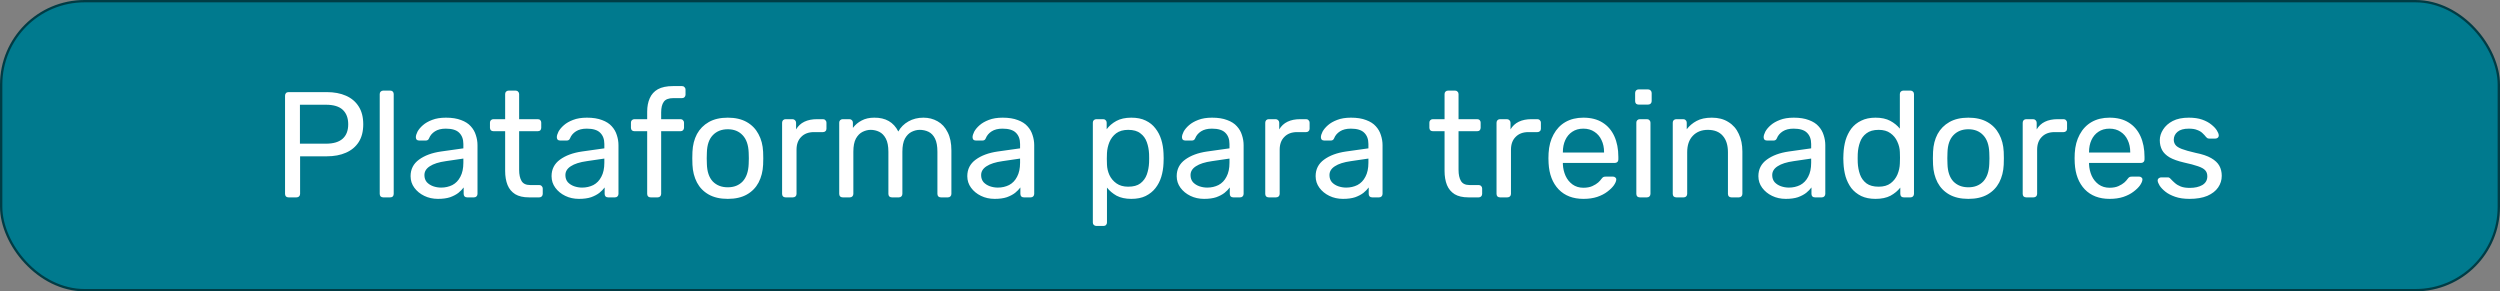 <svg xmlns="http://www.w3.org/2000/svg" width="266" height="31" viewBox="0 0 266 31" fill="none"><rect x="0" y="0" width="266" height="31" fill="#808080" stroke="none"/><rect x="0.125" y="0.125" width="265.75" height="30.75" rx="8.875" fill="#007A8E"></rect><rect x="0.125" y="0.125" width="265.75" height="30.75" rx="8.875" stroke="#003C45" stroke-width="0.25"></rect><path d="M30.698 21C30.58 21 30.489 20.968 30.425 20.904C30.361 20.829 30.329 20.739 30.329 20.632V10.184C30.329 10.067 30.361 9.976 30.425 9.912C30.489 9.837 30.58 9.8 30.698 9.8H34.761C35.551 9.8 36.233 9.928 36.809 10.184C37.396 10.44 37.849 10.824 38.169 11.336C38.489 11.837 38.65 12.467 38.65 13.224C38.65 13.981 38.489 14.611 38.169 15.112C37.849 15.613 37.396 15.992 36.809 16.248C36.233 16.504 35.551 16.632 34.761 16.632H31.93V20.632C31.93 20.739 31.892 20.829 31.817 20.904C31.753 20.968 31.663 21 31.546 21H30.698ZM31.913 15.288H34.681C35.471 15.288 36.063 15.112 36.458 14.76C36.852 14.408 37.05 13.896 37.05 13.224C37.05 12.563 36.858 12.051 36.474 11.688C36.09 11.325 35.492 11.144 34.681 11.144H31.913V15.288ZM40.771 21C40.664 21 40.574 20.968 40.499 20.904C40.435 20.829 40.403 20.739 40.403 20.632V10.008C40.403 9.901 40.435 9.816 40.499 9.752C40.574 9.677 40.664 9.64 40.771 9.64H41.523C41.641 9.64 41.731 9.677 41.795 9.752C41.859 9.816 41.891 9.901 41.891 10.008V20.632C41.891 20.739 41.859 20.829 41.795 20.904C41.731 20.968 41.641 21 41.523 21H40.771ZM46.598 21.16C46.064 21.16 45.579 21.053 45.142 20.84C44.704 20.627 44.352 20.339 44.086 19.976C43.819 19.613 43.686 19.203 43.686 18.744C43.686 18.008 43.984 17.421 44.582 16.984C45.179 16.547 45.958 16.259 46.918 16.12L49.302 15.784V15.32C49.302 14.808 49.152 14.408 48.854 14.12C48.566 13.832 48.091 13.688 47.43 13.688C46.96 13.688 46.576 13.784 46.278 13.976C45.979 14.168 45.771 14.413 45.654 14.712C45.59 14.872 45.478 14.952 45.318 14.952H44.598C44.48 14.952 44.39 14.92 44.326 14.856C44.272 14.781 44.246 14.696 44.246 14.6C44.246 14.44 44.304 14.243 44.422 14.008C44.55 13.773 44.742 13.544 44.998 13.32C45.254 13.096 45.579 12.909 45.974 12.76C46.379 12.6 46.87 12.52 47.446 12.52C48.086 12.52 48.624 12.605 49.062 12.776C49.499 12.936 49.84 13.155 50.086 13.432C50.342 13.709 50.523 14.024 50.63 14.376C50.747 14.728 50.806 15.085 50.806 15.448V20.632C50.806 20.739 50.768 20.829 50.694 20.904C50.63 20.968 50.544 21 50.438 21H49.702C49.584 21 49.494 20.968 49.43 20.904C49.366 20.829 49.334 20.739 49.334 20.632V19.944C49.195 20.136 49.008 20.328 48.774 20.52C48.539 20.701 48.246 20.856 47.894 20.984C47.542 21.101 47.11 21.16 46.598 21.16ZM46.934 19.96C47.371 19.96 47.771 19.869 48.134 19.688C48.496 19.496 48.779 19.203 48.982 18.808C49.195 18.413 49.302 17.917 49.302 17.32V16.872L47.446 17.144C46.688 17.251 46.118 17.432 45.734 17.688C45.35 17.933 45.158 18.248 45.158 18.632C45.158 18.931 45.243 19.181 45.414 19.384C45.595 19.576 45.819 19.72 46.086 19.816C46.363 19.912 46.646 19.96 46.934 19.96ZM56.276 21C55.678 21 55.193 20.888 54.82 20.664C54.446 20.429 54.174 20.104 54.004 19.688C53.833 19.261 53.748 18.76 53.748 18.184V13.96H52.5C52.393 13.96 52.302 13.928 52.228 13.864C52.164 13.789 52.132 13.699 52.132 13.592V13.048C52.132 12.941 52.164 12.856 52.228 12.792C52.302 12.717 52.393 12.68 52.5 12.68H53.748V10.008C53.748 9.901 53.78 9.816 53.844 9.752C53.918 9.677 54.009 9.64 54.116 9.64H54.868C54.974 9.64 55.06 9.677 55.124 9.752C55.198 9.816 55.236 9.901 55.236 10.008V12.68H57.22C57.337 12.68 57.428 12.717 57.492 12.792C57.556 12.856 57.588 12.941 57.588 13.048V13.592C57.588 13.699 57.556 13.789 57.492 13.864C57.428 13.928 57.337 13.96 57.22 13.96H55.236V18.072C55.236 18.573 55.321 18.968 55.492 19.256C55.662 19.544 55.966 19.688 56.404 19.688H57.38C57.486 19.688 57.572 19.725 57.636 19.8C57.71 19.864 57.748 19.949 57.748 20.056V20.632C57.748 20.739 57.71 20.829 57.636 20.904C57.572 20.968 57.486 21 57.38 21H56.276ZM61.598 21.16C61.064 21.16 60.579 21.053 60.142 20.84C59.704 20.627 59.352 20.339 59.086 19.976C58.819 19.613 58.686 19.203 58.686 18.744C58.686 18.008 58.984 17.421 59.582 16.984C60.179 16.547 60.958 16.259 61.918 16.12L64.302 15.784V15.32C64.302 14.808 64.152 14.408 63.854 14.12C63.566 13.832 63.091 13.688 62.43 13.688C61.96 13.688 61.576 13.784 61.278 13.976C60.979 14.168 60.771 14.413 60.654 14.712C60.59 14.872 60.478 14.952 60.318 14.952H59.598C59.48 14.952 59.39 14.92 59.326 14.856C59.272 14.781 59.246 14.696 59.246 14.6C59.246 14.44 59.304 14.243 59.422 14.008C59.55 13.773 59.742 13.544 59.998 13.32C60.254 13.096 60.579 12.909 60.974 12.76C61.379 12.6 61.87 12.52 62.446 12.52C63.086 12.52 63.624 12.605 64.062 12.776C64.499 12.936 64.84 13.155 65.086 13.432C65.342 13.709 65.523 14.024 65.63 14.376C65.747 14.728 65.806 15.085 65.806 15.448V20.632C65.806 20.739 65.768 20.829 65.694 20.904C65.63 20.968 65.544 21 65.438 21H64.702C64.584 21 64.494 20.968 64.43 20.904C64.366 20.829 64.334 20.739 64.334 20.632V19.944C64.195 20.136 64.008 20.328 63.774 20.52C63.539 20.701 63.246 20.856 62.894 20.984C62.542 21.101 62.11 21.16 61.598 21.16ZM61.934 19.96C62.371 19.96 62.771 19.869 63.134 19.688C63.496 19.496 63.779 19.203 63.982 18.808C64.195 18.413 64.302 17.917 64.302 17.32V16.872L62.446 17.144C61.688 17.251 61.118 17.432 60.734 17.688C60.35 17.933 60.158 18.248 60.158 18.632C60.158 18.931 60.243 19.181 60.414 19.384C60.595 19.576 60.819 19.72 61.086 19.816C61.363 19.912 61.646 19.96 61.934 19.96ZM69.228 21C69.121 21 69.03 20.968 68.956 20.904C68.892 20.829 68.86 20.739 68.86 20.632V13.96H67.5C67.393 13.96 67.302 13.928 67.228 13.864C67.164 13.789 67.132 13.699 67.132 13.592V13.048C67.132 12.941 67.164 12.856 67.228 12.792C67.302 12.717 67.393 12.68 67.5 12.68H68.86V11.88C68.86 11.336 68.95 10.861 69.132 10.456C69.313 10.04 69.601 9.72 69.996 9.496C70.401 9.272 70.94 9.16 71.612 9.16H72.572C72.678 9.16 72.764 9.197 72.828 9.272C72.902 9.336 72.94 9.421 72.94 9.528V10.072C72.94 10.179 72.902 10.269 72.828 10.344C72.764 10.408 72.678 10.44 72.572 10.44H71.644C71.142 10.44 70.801 10.573 70.62 10.84C70.438 11.096 70.348 11.469 70.348 11.96V12.68H72.412C72.518 12.68 72.604 12.717 72.668 12.792C72.742 12.856 72.78 12.941 72.78 13.048V13.592C72.78 13.699 72.742 13.789 72.668 13.864C72.604 13.928 72.518 13.96 72.412 13.96H70.348V20.632C70.348 20.739 70.31 20.829 70.236 20.904C70.172 20.968 70.086 21 69.98 21H69.228ZM77.436 21.16C76.625 21.16 75.948 21.005 75.404 20.696C74.86 20.387 74.444 19.96 74.156 19.416C73.868 18.861 73.708 18.232 73.676 17.528C73.665 17.347 73.66 17.117 73.66 16.84C73.66 16.552 73.665 16.323 73.676 16.152C73.708 15.437 73.868 14.808 74.156 14.264C74.454 13.72 74.876 13.293 75.42 12.984C75.964 12.675 76.636 12.52 77.436 12.52C78.236 12.52 78.908 12.675 79.452 12.984C79.996 13.293 80.412 13.72 80.7 14.264C80.998 14.808 81.164 15.437 81.196 16.152C81.206 16.323 81.212 16.552 81.212 16.84C81.212 17.117 81.206 17.347 81.196 17.528C81.164 18.232 81.004 18.861 80.716 19.416C80.428 19.96 80.012 20.387 79.468 20.696C78.924 21.005 78.246 21.16 77.436 21.16ZM77.436 19.928C78.097 19.928 78.625 19.72 79.02 19.304C79.414 18.877 79.628 18.259 79.66 17.448C79.67 17.288 79.676 17.085 79.676 16.84C79.676 16.595 79.67 16.392 79.66 16.232C79.628 15.421 79.414 14.808 79.02 14.392C78.625 13.965 78.097 13.752 77.436 13.752C76.774 13.752 76.241 13.965 75.836 14.392C75.441 14.808 75.233 15.421 75.212 16.232C75.201 16.392 75.196 16.595 75.196 16.84C75.196 17.085 75.201 17.288 75.212 17.448C75.233 18.259 75.441 18.877 75.836 19.304C76.241 19.72 76.774 19.928 77.436 19.928ZM83.583 21C83.477 21 83.386 20.968 83.311 20.904C83.247 20.829 83.215 20.739 83.215 20.632V13.064C83.215 12.957 83.247 12.867 83.311 12.792C83.386 12.717 83.477 12.68 83.583 12.68H84.319C84.426 12.68 84.517 12.717 84.591 12.792C84.666 12.867 84.703 12.957 84.703 13.064V13.768C84.917 13.405 85.21 13.133 85.583 12.952C85.957 12.771 86.41 12.68 86.943 12.68H87.567C87.674 12.68 87.759 12.717 87.823 12.792C87.898 12.856 87.935 12.941 87.935 13.048V13.704C87.935 13.811 87.898 13.896 87.823 13.96C87.759 14.024 87.674 14.056 87.567 14.056H86.607C86.031 14.056 85.578 14.227 85.247 14.568C84.917 14.899 84.751 15.352 84.751 15.928V20.632C84.751 20.739 84.714 20.829 84.639 20.904C84.565 20.968 84.474 21 84.367 21H83.583ZM89.661 21C89.555 21 89.464 20.968 89.389 20.904C89.325 20.829 89.293 20.739 89.293 20.632V13.048C89.293 12.941 89.325 12.856 89.389 12.792C89.464 12.717 89.555 12.68 89.661 12.68H90.381C90.488 12.68 90.573 12.717 90.637 12.792C90.712 12.856 90.749 12.941 90.749 13.048V13.608C90.995 13.277 91.304 13.016 91.677 12.824C92.051 12.621 92.499 12.52 93.021 12.52C94.227 12.509 95.08 13 95.581 13.992C95.827 13.544 96.184 13.187 96.653 12.92C97.123 12.653 97.656 12.52 98.253 12.52C98.808 12.52 99.309 12.648 99.757 12.904C100.216 13.16 100.573 13.549 100.829 14.072C101.096 14.584 101.229 15.229 101.229 16.008V20.632C101.229 20.739 101.192 20.829 101.117 20.904C101.053 20.968 100.968 21 100.861 21H100.109C100.003 21 99.912 20.968 99.837 20.904C99.773 20.829 99.741 20.739 99.741 20.632V16.152C99.741 15.555 99.656 15.085 99.485 14.744C99.315 14.403 99.085 14.163 98.797 14.024C98.509 13.885 98.195 13.816 97.853 13.816C97.576 13.816 97.293 13.885 97.005 14.024C96.717 14.163 96.477 14.403 96.285 14.744C96.104 15.085 96.013 15.555 96.013 16.152V20.632C96.013 20.739 95.976 20.829 95.901 20.904C95.837 20.968 95.752 21 95.645 21H94.893C94.787 21 94.696 20.968 94.621 20.904C94.557 20.829 94.525 20.739 94.525 20.632V16.152C94.525 15.555 94.435 15.085 94.253 14.744C94.072 14.403 93.837 14.163 93.549 14.024C93.261 13.885 92.957 13.816 92.637 13.816C92.36 13.816 92.077 13.885 91.789 14.024C91.501 14.163 91.261 14.403 91.069 14.744C90.888 15.085 90.797 15.549 90.797 16.136V20.632C90.797 20.739 90.76 20.829 90.685 20.904C90.621 20.968 90.536 21 90.429 21H89.661ZM105.832 21.16C105.299 21.16 104.813 21.053 104.376 20.84C103.939 20.627 103.587 20.339 103.32 19.976C103.053 19.613 102.92 19.203 102.92 18.744C102.92 18.008 103.219 17.421 103.816 16.984C104.413 16.547 105.192 16.259 106.152 16.12L108.536 15.784V15.32C108.536 14.808 108.387 14.408 108.088 14.12C107.8 13.832 107.325 13.688 106.664 13.688C106.195 13.688 105.811 13.784 105.512 13.976C105.213 14.168 105.005 14.413 104.888 14.712C104.824 14.872 104.712 14.952 104.552 14.952H103.832C103.715 14.952 103.624 14.92 103.56 14.856C103.507 14.781 103.48 14.696 103.48 14.6C103.48 14.44 103.539 14.243 103.656 14.008C103.784 13.773 103.976 13.544 104.232 13.32C104.488 13.096 104.813 12.909 105.208 12.76C105.613 12.6 106.104 12.52 106.68 12.52C107.32 12.52 107.859 12.605 108.296 12.776C108.733 12.936 109.075 13.155 109.32 13.432C109.576 13.709 109.757 14.024 109.864 14.376C109.981 14.728 110.04 15.085 110.04 15.448V20.632C110.04 20.739 110.003 20.829 109.928 20.904C109.864 20.968 109.779 21 109.672 21H108.936C108.819 21 108.728 20.968 108.664 20.904C108.6 20.829 108.568 20.739 108.568 20.632V19.944C108.429 20.136 108.243 20.328 108.008 20.52C107.773 20.701 107.48 20.856 107.128 20.984C106.776 21.101 106.344 21.16 105.832 21.16ZM106.168 19.96C106.605 19.96 107.005 19.869 107.368 19.688C107.731 19.496 108.013 19.203 108.216 18.808C108.429 18.413 108.536 17.917 108.536 17.32V16.872L106.68 17.144C105.923 17.251 105.352 17.432 104.968 17.688C104.584 17.933 104.392 18.248 104.392 18.632C104.392 18.931 104.477 19.181 104.648 19.384C104.829 19.576 105.053 19.72 105.32 19.816C105.597 19.912 105.88 19.96 106.168 19.96ZM116.646 24.04C116.539 24.04 116.449 24.003 116.374 23.928C116.31 23.864 116.278 23.779 116.278 23.672V13.048C116.278 12.941 116.31 12.856 116.374 12.792C116.449 12.717 116.539 12.68 116.646 12.68H117.382C117.489 12.68 117.574 12.717 117.638 12.792C117.713 12.856 117.75 12.941 117.75 13.048V13.752C118.006 13.4 118.347 13.107 118.774 12.872C119.201 12.637 119.734 12.52 120.374 12.52C120.971 12.52 121.478 12.621 121.894 12.824C122.321 13.027 122.667 13.304 122.934 13.656C123.211 14.008 123.419 14.408 123.558 14.856C123.697 15.304 123.777 15.784 123.798 16.296C123.809 16.467 123.814 16.648 123.814 16.84C123.814 17.032 123.809 17.213 123.798 17.384C123.777 17.885 123.697 18.365 123.558 18.824C123.419 19.272 123.211 19.672 122.934 20.024C122.667 20.365 122.321 20.643 121.894 20.856C121.478 21.059 120.971 21.16 120.374 21.16C119.755 21.16 119.233 21.048 118.806 20.824C118.39 20.589 118.049 20.301 117.782 19.96V23.672C117.782 23.779 117.75 23.864 117.686 23.928C117.622 24.003 117.537 24.04 117.43 24.04H116.646ZM120.038 19.864C120.593 19.864 121.025 19.747 121.334 19.512C121.654 19.267 121.883 18.952 122.022 18.568C122.161 18.173 122.241 17.752 122.262 17.304C122.273 16.995 122.273 16.685 122.262 16.376C122.241 15.928 122.161 15.512 122.022 15.128C121.883 14.733 121.654 14.419 121.334 14.184C121.025 13.939 120.593 13.816 120.038 13.816C119.515 13.816 119.089 13.939 118.758 14.184C118.438 14.429 118.198 14.744 118.038 15.128C117.889 15.501 117.803 15.885 117.782 16.28C117.771 16.451 117.766 16.653 117.766 16.888C117.766 17.123 117.771 17.331 117.782 17.512C117.793 17.885 117.878 18.253 118.038 18.616C118.209 18.979 118.459 19.277 118.79 19.512C119.121 19.747 119.537 19.864 120.038 19.864ZM128.113 21.16C127.58 21.16 127.095 21.053 126.657 20.84C126.22 20.627 125.868 20.339 125.601 19.976C125.335 19.613 125.201 19.203 125.201 18.744C125.201 18.008 125.5 17.421 126.097 16.984C126.695 16.547 127.473 16.259 128.433 16.12L130.817 15.784V15.32C130.817 14.808 130.668 14.408 130.369 14.12C130.081 13.832 129.607 13.688 128.945 13.688C128.476 13.688 128.092 13.784 127.793 13.976C127.495 14.168 127.287 14.413 127.169 14.712C127.105 14.872 126.993 14.952 126.833 14.952H126.113C125.996 14.952 125.905 14.92 125.841 14.856C125.788 14.781 125.761 14.696 125.761 14.6C125.761 14.44 125.82 14.243 125.937 14.008C126.065 13.773 126.257 13.544 126.513 13.32C126.769 13.096 127.095 12.909 127.489 12.76C127.895 12.6 128.385 12.52 128.961 12.52C129.601 12.52 130.14 12.605 130.577 12.776C131.015 12.936 131.356 13.155 131.601 13.432C131.857 13.709 132.039 14.024 132.145 14.376C132.263 14.728 132.321 15.085 132.321 15.448V20.632C132.321 20.739 132.284 20.829 132.209 20.904C132.145 20.968 132.06 21 131.953 21H131.217C131.1 21 131.009 20.968 130.945 20.904C130.881 20.829 130.849 20.739 130.849 20.632V19.944C130.711 20.136 130.524 20.328 130.289 20.52C130.055 20.701 129.761 20.856 129.409 20.984C129.057 21.101 128.625 21.16 128.113 21.16ZM128.449 19.96C128.887 19.96 129.287 19.869 129.649 19.688C130.012 19.496 130.295 19.203 130.497 18.808C130.711 18.413 130.817 17.917 130.817 17.32V16.872L128.961 17.144C128.204 17.251 127.633 17.432 127.249 17.688C126.865 17.933 126.673 18.248 126.673 18.632C126.673 18.931 126.759 19.181 126.929 19.384C127.111 19.576 127.335 19.72 127.601 19.816C127.879 19.912 128.161 19.96 128.449 19.96ZM134.99 21C134.883 21 134.792 20.968 134.718 20.904C134.654 20.829 134.622 20.739 134.622 20.632V13.064C134.622 12.957 134.654 12.867 134.718 12.792C134.792 12.717 134.883 12.68 134.99 12.68H135.726C135.832 12.68 135.923 12.717 135.998 12.792C136.072 12.867 136.11 12.957 136.11 13.064V13.768C136.323 13.405 136.616 13.133 136.99 12.952C137.363 12.771 137.816 12.68 138.35 12.68H138.974C139.08 12.68 139.166 12.717 139.23 12.792C139.304 12.856 139.342 12.941 139.342 13.048V13.704C139.342 13.811 139.304 13.896 139.23 13.96C139.166 14.024 139.08 14.056 138.974 14.056H138.014C137.438 14.056 136.984 14.227 136.654 14.568C136.323 14.899 136.158 15.352 136.158 15.928V20.632C136.158 20.739 136.12 20.829 136.046 20.904C135.971 20.968 135.88 21 135.774 21H134.99ZM142.895 21.16C142.361 21.16 141.876 21.053 141.439 20.84C141.001 20.627 140.649 20.339 140.383 19.976C140.116 19.613 139.983 19.203 139.983 18.744C139.983 18.008 140.281 17.421 140.879 16.984C141.476 16.547 142.255 16.259 143.215 16.12L145.599 15.784V15.32C145.599 14.808 145.449 14.408 145.151 14.12C144.863 13.832 144.388 13.688 143.727 13.688C143.257 13.688 142.873 13.784 142.575 13.976C142.276 14.168 142.068 14.413 141.951 14.712C141.887 14.872 141.775 14.952 141.615 14.952H140.895C140.777 14.952 140.687 14.92 140.623 14.856C140.569 14.781 140.543 14.696 140.543 14.6C140.543 14.44 140.601 14.243 140.719 14.008C140.847 13.773 141.039 13.544 141.295 13.32C141.551 13.096 141.876 12.909 142.271 12.76C142.676 12.6 143.167 12.52 143.743 12.52C144.383 12.52 144.921 12.605 145.359 12.776C145.796 12.936 146.137 13.155 146.383 13.432C146.639 13.709 146.82 14.024 146.927 14.376C147.044 14.728 147.103 15.085 147.103 15.448V20.632C147.103 20.739 147.065 20.829 146.991 20.904C146.927 20.968 146.841 21 146.735 21H145.999C145.881 21 145.791 20.968 145.727 20.904C145.663 20.829 145.631 20.739 145.631 20.632V19.944C145.492 20.136 145.305 20.328 145.071 20.52C144.836 20.701 144.543 20.856 144.191 20.984C143.839 21.101 143.407 21.16 142.895 21.16ZM143.231 19.96C143.668 19.96 144.068 19.869 144.431 19.688C144.793 19.496 145.076 19.203 145.279 18.808C145.492 18.413 145.599 17.917 145.599 17.32V16.872L143.743 17.144C142.985 17.251 142.415 17.432 142.031 17.688C141.647 17.933 141.455 18.248 141.455 18.632C141.455 18.931 141.54 19.181 141.711 19.384C141.892 19.576 142.116 19.72 142.383 19.816C142.66 19.912 142.943 19.96 143.231 19.96ZM156.229 21C155.632 21 155.146 20.888 154.773 20.664C154.4 20.429 154.128 20.104 153.957 19.688C153.786 19.261 153.701 18.76 153.701 18.184V13.96H152.453C152.346 13.96 152.256 13.928 152.181 13.864C152.117 13.789 152.085 13.699 152.085 13.592V13.048C152.085 12.941 152.117 12.856 152.181 12.792C152.256 12.717 152.346 12.68 152.453 12.68H153.701V10.008C153.701 9.901 153.733 9.816 153.797 9.752C153.872 9.677 153.962 9.64 154.069 9.64H154.821C154.928 9.64 155.013 9.677 155.077 9.752C155.152 9.816 155.189 9.901 155.189 10.008V12.68H157.173C157.29 12.68 157.381 12.717 157.445 12.792C157.509 12.856 157.541 12.941 157.541 13.048V13.592C157.541 13.699 157.509 13.789 157.445 13.864C157.381 13.928 157.29 13.96 157.173 13.96H155.189V18.072C155.189 18.573 155.274 18.968 155.445 19.256C155.616 19.544 155.92 19.688 156.357 19.688H157.333C157.44 19.688 157.525 19.725 157.589 19.8C157.664 19.864 157.701 19.949 157.701 20.056V20.632C157.701 20.739 157.664 20.829 157.589 20.904C157.525 20.968 157.44 21 157.333 21H156.229ZM159.599 21C159.492 21 159.402 20.968 159.327 20.904C159.263 20.829 159.231 20.739 159.231 20.632V13.064C159.231 12.957 159.263 12.867 159.327 12.792C159.402 12.717 159.492 12.68 159.599 12.68H160.335C160.442 12.68 160.532 12.717 160.607 12.792C160.682 12.867 160.719 12.957 160.719 13.064V13.768C160.932 13.405 161.226 13.133 161.599 12.952C161.972 12.771 162.426 12.68 162.959 12.68H163.583C163.69 12.68 163.775 12.717 163.839 12.792C163.914 12.856 163.951 12.941 163.951 13.048V13.704C163.951 13.811 163.914 13.896 163.839 13.96C163.775 14.024 163.69 14.056 163.583 14.056H162.623C162.047 14.056 161.594 14.227 161.263 14.568C160.932 14.899 160.767 15.352 160.767 15.928V20.632C160.767 20.739 160.73 20.829 160.655 20.904C160.58 20.968 160.49 21 160.383 21H159.599ZM168.481 21.16C167.371 21.16 166.491 20.824 165.841 20.152C165.19 19.469 164.833 18.541 164.769 17.368C164.758 17.229 164.753 17.053 164.753 16.84C164.753 16.616 164.758 16.435 164.769 16.296C164.811 15.539 164.987 14.877 165.297 14.312C165.606 13.736 166.027 13.293 166.561 12.984C167.105 12.675 167.739 12.52 168.465 12.52C169.275 12.52 169.953 12.691 170.497 13.032C171.051 13.373 171.473 13.859 171.761 14.488C172.049 15.117 172.193 15.853 172.193 16.696V16.968C172.193 17.085 172.155 17.176 172.081 17.24C172.017 17.304 171.931 17.336 171.825 17.336H166.289C166.289 17.347 166.289 17.368 166.289 17.4C166.289 17.432 166.289 17.459 166.289 17.48C166.31 17.917 166.406 18.328 166.577 18.712C166.747 19.085 166.993 19.389 167.313 19.624C167.643 19.859 168.027 19.976 168.465 19.976C168.849 19.976 169.169 19.917 169.425 19.8C169.681 19.683 169.889 19.555 170.049 19.416C170.209 19.267 170.315 19.149 170.369 19.064C170.465 18.936 170.539 18.861 170.593 18.84C170.646 18.808 170.731 18.792 170.849 18.792H171.633C171.729 18.792 171.809 18.824 171.873 18.888C171.947 18.941 171.979 19.021 171.969 19.128C171.958 19.288 171.873 19.485 171.713 19.72C171.553 19.944 171.323 20.168 171.025 20.392C170.737 20.616 170.374 20.803 169.937 20.952C169.51 21.091 169.025 21.16 168.481 21.16ZM166.289 16.232H170.673V16.184C170.673 15.704 170.582 15.277 170.401 14.904C170.23 14.531 169.979 14.237 169.649 14.024C169.318 13.8 168.923 13.688 168.465 13.688C168.006 13.688 167.611 13.8 167.281 14.024C166.961 14.237 166.715 14.531 166.545 14.904C166.374 15.277 166.289 15.704 166.289 16.184V16.232ZM174.474 21C174.367 21 174.277 20.968 174.202 20.904C174.138 20.829 174.106 20.739 174.106 20.632V13.048C174.106 12.941 174.138 12.856 174.202 12.792C174.277 12.717 174.367 12.68 174.474 12.68H175.242C175.349 12.68 175.434 12.717 175.498 12.792C175.573 12.856 175.61 12.941 175.61 13.048V20.632C175.61 20.739 175.573 20.829 175.498 20.904C175.434 20.968 175.349 21 175.242 21H174.474ZM174.346 11.128C174.239 11.128 174.149 11.096 174.074 11.032C174.01 10.957 173.978 10.867 173.978 10.76V9.896C173.978 9.789 174.01 9.699 174.074 9.624C174.149 9.549 174.239 9.512 174.346 9.512H175.354C175.461 9.512 175.551 9.549 175.626 9.624C175.701 9.699 175.738 9.789 175.738 9.896V10.76C175.738 10.867 175.701 10.957 175.626 11.032C175.551 11.096 175.461 11.128 175.354 11.128H174.346ZM178.349 21C178.242 21 178.152 20.968 178.077 20.904C178.013 20.829 177.981 20.739 177.981 20.632V13.048C177.981 12.941 178.013 12.856 178.077 12.792C178.152 12.717 178.242 12.68 178.349 12.68H179.101C179.208 12.68 179.293 12.717 179.357 12.792C179.432 12.856 179.469 12.941 179.469 13.048V13.752C179.746 13.389 180.093 13.096 180.509 12.872C180.936 12.637 181.48 12.52 182.141 12.52C182.834 12.52 183.421 12.675 183.901 12.984C184.392 13.283 184.76 13.704 185.005 14.248C185.261 14.781 185.389 15.405 185.389 16.12V20.632C185.389 20.739 185.352 20.829 185.277 20.904C185.213 20.968 185.128 21 185.021 21H184.221C184.114 21 184.024 20.968 183.949 20.904C183.885 20.829 183.853 20.739 183.853 20.632V16.2C183.853 15.453 183.672 14.872 183.309 14.456C182.946 14.029 182.413 13.816 181.709 13.816C181.048 13.816 180.514 14.029 180.109 14.456C179.714 14.872 179.517 15.453 179.517 16.2V20.632C179.517 20.739 179.48 20.829 179.405 20.904C179.341 20.968 179.256 21 179.149 21H178.349ZM190.004 21.16C189.471 21.16 188.985 21.053 188.548 20.84C188.111 20.627 187.759 20.339 187.492 19.976C187.225 19.613 187.092 19.203 187.092 18.744C187.092 18.008 187.391 17.421 187.988 16.984C188.585 16.547 189.364 16.259 190.324 16.12L192.708 15.784V15.32C192.708 14.808 192.559 14.408 192.26 14.12C191.972 13.832 191.497 13.688 190.836 13.688C190.367 13.688 189.983 13.784 189.684 13.976C189.385 14.168 189.177 14.413 189.06 14.712C188.996 14.872 188.884 14.952 188.724 14.952H188.004C187.887 14.952 187.796 14.92 187.732 14.856C187.679 14.781 187.652 14.696 187.652 14.6C187.652 14.44 187.711 14.243 187.828 14.008C187.956 13.773 188.148 13.544 188.404 13.32C188.66 13.096 188.985 12.909 189.38 12.76C189.785 12.6 190.276 12.52 190.852 12.52C191.492 12.52 192.031 12.605 192.468 12.776C192.905 12.936 193.247 13.155 193.492 13.432C193.748 13.709 193.929 14.024 194.036 14.376C194.153 14.728 194.212 15.085 194.212 15.448V20.632C194.212 20.739 194.175 20.829 194.1 20.904C194.036 20.968 193.951 21 193.844 21H193.108C192.991 21 192.9 20.968 192.836 20.904C192.772 20.829 192.74 20.739 192.74 20.632V19.944C192.601 20.136 192.415 20.328 192.18 20.52C191.945 20.701 191.652 20.856 191.3 20.984C190.948 21.101 190.516 21.16 190.004 21.16ZM190.34 19.96C190.777 19.96 191.177 19.869 191.54 19.688C191.903 19.496 192.185 19.203 192.388 18.808C192.601 18.413 192.708 17.917 192.708 17.32V16.872L190.852 17.144C190.095 17.251 189.524 17.432 189.14 17.688C188.756 17.933 188.564 18.248 188.564 18.632C188.564 18.931 188.649 19.181 188.82 19.384C189.001 19.576 189.225 19.72 189.492 19.816C189.769 19.912 190.052 19.96 190.34 19.96ZM199.552 21.16C198.965 21.16 198.459 21.059 198.032 20.856C197.605 20.643 197.253 20.36 196.976 20.008C196.709 19.645 196.507 19.235 196.368 18.776C196.24 18.317 196.165 17.832 196.144 17.32C196.133 17.149 196.128 16.989 196.128 16.84C196.128 16.691 196.133 16.531 196.144 16.36C196.165 15.859 196.24 15.379 196.368 14.92C196.507 14.461 196.709 14.051 196.976 13.688C197.253 13.325 197.605 13.043 198.032 12.84C198.459 12.627 198.965 12.52 199.552 12.52C200.181 12.52 200.704 12.632 201.12 12.856C201.536 13.08 201.877 13.357 202.144 13.688V10.008C202.144 9.901 202.176 9.816 202.24 9.752C202.315 9.677 202.405 9.64 202.512 9.64H203.28C203.387 9.64 203.472 9.677 203.536 9.752C203.611 9.816 203.648 9.901 203.648 10.008V20.632C203.648 20.739 203.611 20.829 203.536 20.904C203.472 20.968 203.387 21 203.28 21H202.56C202.443 21 202.352 20.968 202.288 20.904C202.224 20.829 202.192 20.739 202.192 20.632V19.96C201.925 20.301 201.579 20.589 201.152 20.824C200.725 21.048 200.192 21.16 199.552 21.16ZM199.888 19.864C200.421 19.864 200.848 19.741 201.168 19.496C201.488 19.251 201.728 18.941 201.888 18.568C202.048 18.184 202.133 17.795 202.144 17.4C202.155 17.229 202.16 17.027 202.16 16.792C202.16 16.547 202.155 16.339 202.144 16.168C202.133 15.795 202.043 15.427 201.872 15.064C201.712 14.701 201.467 14.403 201.136 14.168C200.816 13.933 200.4 13.816 199.888 13.816C199.344 13.816 198.912 13.939 198.592 14.184C198.272 14.419 198.043 14.733 197.904 15.128C197.765 15.512 197.685 15.928 197.664 16.376C197.653 16.685 197.653 16.995 197.664 17.304C197.685 17.752 197.765 18.173 197.904 18.568C198.043 18.952 198.272 19.267 198.592 19.512C198.912 19.747 199.344 19.864 199.888 19.864ZM209.436 21.16C208.625 21.16 207.948 21.005 207.404 20.696C206.86 20.387 206.444 19.96 206.156 19.416C205.868 18.861 205.708 18.232 205.676 17.528C205.665 17.347 205.66 17.117 205.66 16.84C205.66 16.552 205.665 16.323 205.676 16.152C205.708 15.437 205.868 14.808 206.156 14.264C206.454 13.72 206.876 13.293 207.42 12.984C207.964 12.675 208.636 12.52 209.436 12.52C210.236 12.52 210.908 12.675 211.452 12.984C211.996 13.293 212.412 13.72 212.7 14.264C212.998 14.808 213.164 15.437 213.196 16.152C213.206 16.323 213.212 16.552 213.212 16.84C213.212 17.117 213.206 17.347 213.196 17.528C213.164 18.232 213.004 18.861 212.716 19.416C212.428 19.96 212.012 20.387 211.468 20.696C210.924 21.005 210.246 21.16 209.436 21.16ZM209.436 19.928C210.097 19.928 210.625 19.72 211.02 19.304C211.414 18.877 211.628 18.259 211.66 17.448C211.67 17.288 211.676 17.085 211.676 16.84C211.676 16.595 211.67 16.392 211.66 16.232C211.628 15.421 211.414 14.808 211.02 14.392C210.625 13.965 210.097 13.752 209.436 13.752C208.774 13.752 208.241 13.965 207.836 14.392C207.441 14.808 207.233 15.421 207.212 16.232C207.201 16.392 207.196 16.595 207.196 16.84C207.196 17.085 207.201 17.288 207.212 17.448C207.233 18.259 207.441 18.877 207.836 19.304C208.241 19.72 208.774 19.928 209.436 19.928ZM215.583 21C215.477 21 215.386 20.968 215.311 20.904C215.247 20.829 215.215 20.739 215.215 20.632V13.064C215.215 12.957 215.247 12.867 215.311 12.792C215.386 12.717 215.477 12.68 215.583 12.68H216.319C216.426 12.68 216.517 12.717 216.591 12.792C216.666 12.867 216.703 12.957 216.703 13.064V13.768C216.917 13.405 217.21 13.133 217.583 12.952C217.957 12.771 218.41 12.68 218.943 12.68H219.567C219.674 12.68 219.759 12.717 219.823 12.792C219.898 12.856 219.935 12.941 219.935 13.048V13.704C219.935 13.811 219.898 13.896 219.823 13.96C219.759 14.024 219.674 14.056 219.567 14.056H218.607C218.031 14.056 217.578 14.227 217.247 14.568C216.917 14.899 216.751 15.352 216.751 15.928V20.632C216.751 20.739 216.714 20.829 216.639 20.904C216.565 20.968 216.474 21 216.367 21H215.583ZM224.465 21.16C223.356 21.16 222.476 20.824 221.825 20.152C221.174 19.469 220.817 18.541 220.753 17.368C220.742 17.229 220.737 17.053 220.737 16.84C220.737 16.616 220.742 16.435 220.753 16.296C220.796 15.539 220.972 14.877 221.281 14.312C221.59 13.736 222.012 13.293 222.545 12.984C223.089 12.675 223.724 12.52 224.449 12.52C225.26 12.52 225.937 12.691 226.481 13.032C227.036 13.373 227.457 13.859 227.745 14.488C228.033 15.117 228.177 15.853 228.177 16.696V16.968C228.177 17.085 228.14 17.176 228.065 17.24C228.001 17.304 227.916 17.336 227.809 17.336H222.273C222.273 17.347 222.273 17.368 222.273 17.4C222.273 17.432 222.273 17.459 222.273 17.48C222.294 17.917 222.39 18.328 222.561 18.712C222.732 19.085 222.977 19.389 223.297 19.624C223.628 19.859 224.012 19.976 224.449 19.976C224.833 19.976 225.153 19.917 225.409 19.8C225.665 19.683 225.873 19.555 226.033 19.416C226.193 19.267 226.3 19.149 226.353 19.064C226.449 18.936 226.524 18.861 226.577 18.84C226.63 18.808 226.716 18.792 226.833 18.792H227.617C227.713 18.792 227.793 18.824 227.857 18.888C227.932 18.941 227.964 19.021 227.953 19.128C227.942 19.288 227.857 19.485 227.697 19.72C227.537 19.944 227.308 20.168 227.009 20.392C226.721 20.616 226.358 20.803 225.921 20.952C225.494 21.091 225.009 21.16 224.465 21.16ZM222.273 16.232H226.657V16.184C226.657 15.704 226.566 15.277 226.385 14.904C226.214 14.531 225.964 14.237 225.633 14.024C225.302 13.8 224.908 13.688 224.449 13.688C223.99 13.688 223.596 13.8 223.265 14.024C222.945 14.237 222.7 14.531 222.529 14.904C222.358 15.277 222.273 15.704 222.273 16.184V16.232ZM232.97 21.16C232.373 21.16 231.861 21.085 231.434 20.936C231.008 20.787 230.661 20.605 230.394 20.392C230.128 20.179 229.925 19.965 229.786 19.752C229.658 19.539 229.589 19.368 229.578 19.24C229.568 19.123 229.605 19.032 229.69 18.968C229.776 18.904 229.861 18.872 229.946 18.872H230.666C230.72 18.872 230.762 18.883 230.794 18.904C230.837 18.915 230.89 18.957 230.954 19.032C231.093 19.181 231.248 19.331 231.418 19.48C231.589 19.629 231.797 19.752 232.042 19.848C232.298 19.944 232.613 19.992 232.986 19.992C233.53 19.992 233.978 19.891 234.33 19.688C234.682 19.475 234.858 19.165 234.858 18.76C234.858 18.493 234.784 18.28 234.634 18.12C234.496 17.96 234.24 17.816 233.866 17.688C233.504 17.56 233.002 17.427 232.362 17.288C231.722 17.139 231.216 16.957 230.842 16.744C230.469 16.52 230.202 16.259 230.042 15.96C229.882 15.651 229.802 15.304 229.802 14.92C229.802 14.525 229.92 14.147 230.154 13.784C230.389 13.411 230.73 13.107 231.178 12.872C231.637 12.637 232.208 12.52 232.89 12.52C233.445 12.52 233.92 12.589 234.314 12.728C234.709 12.867 235.034 13.043 235.29 13.256C235.546 13.459 235.738 13.661 235.866 13.864C235.994 14.067 236.064 14.237 236.074 14.376C236.085 14.483 236.053 14.573 235.978 14.648C235.904 14.712 235.818 14.744 235.722 14.744H235.05C234.976 14.744 234.912 14.728 234.858 14.696C234.816 14.664 234.773 14.627 234.73 14.584C234.624 14.445 234.496 14.307 234.346 14.168C234.208 14.029 234.021 13.917 233.786 13.832C233.562 13.736 233.264 13.688 232.89 13.688C232.357 13.688 231.957 13.8 231.69 14.024C231.424 14.248 231.29 14.531 231.29 14.872C231.29 15.075 231.349 15.256 231.466 15.416C231.584 15.576 231.808 15.72 232.138 15.848C232.469 15.976 232.96 16.115 233.61 16.264C234.314 16.403 234.869 16.589 235.274 16.824C235.68 17.059 235.968 17.331 236.138 17.64C236.309 17.949 236.394 18.307 236.394 18.712C236.394 19.16 236.266 19.571 236.01 19.944C235.754 20.317 235.37 20.616 234.858 20.84C234.346 21.053 233.717 21.16 232.97 21.16Z" fill="white"></path></svg>